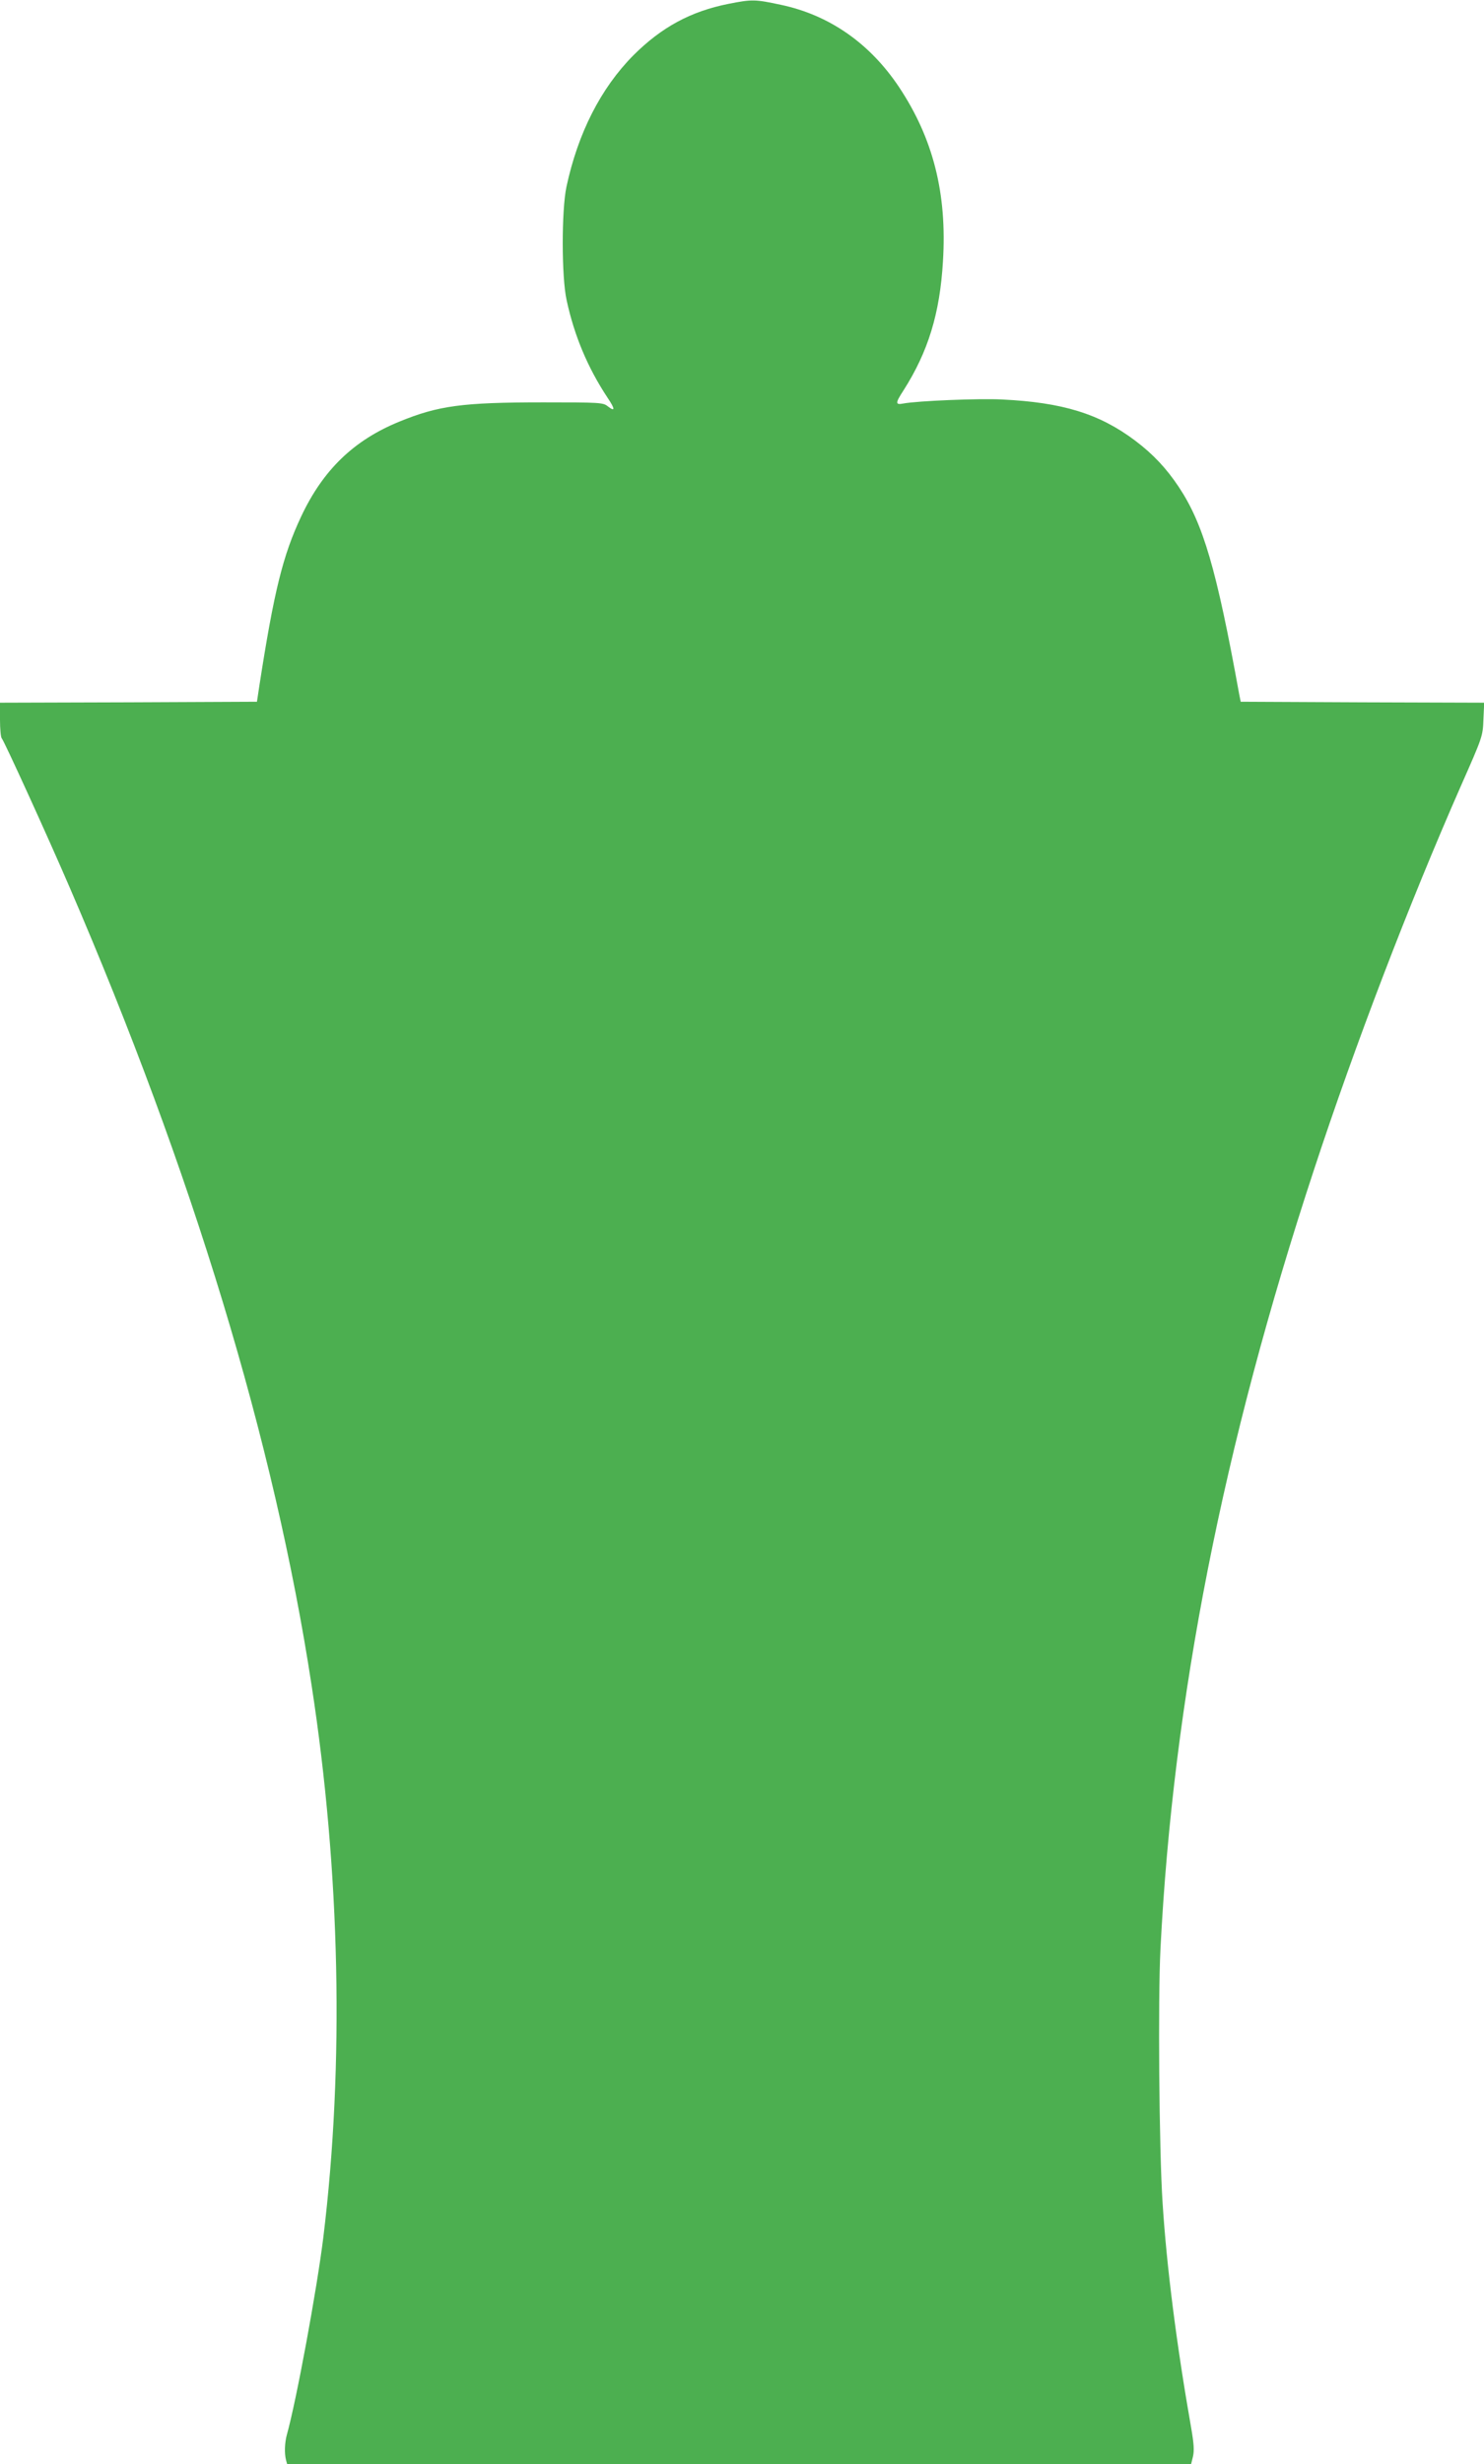 <?xml version="1.0" standalone="no"?>
<!DOCTYPE svg PUBLIC "-//W3C//DTD SVG 20010904//EN"
 "http://www.w3.org/TR/2001/REC-SVG-20010904/DTD/svg10.dtd">
<svg version="1.0" xmlns="http://www.w3.org/2000/svg"
 width="771pt" height="1280pt" viewBox="0 0 771 1280"
 preserveAspectRatio="xMidYMid meet">
<g transform="translate(0,1280) scale(0.1,-0.1)"
fill="#4caf50" stroke="none">
<path d="M3785 12780 c-196 -39 -348 -121 -495 -268 -169 -171 -287 -403 -347
-682 -26 -123 -26 -469 1 -590 40 -185 110 -351 212 -505 41 -61 41 -76 1 -45
-24 19 -40 20 -334 20 -422 0 -545 -17 -748 -100 -236 -96 -396 -250 -510
-492 -95 -202 -141 -386 -218 -883 l-12 -80 -667 -3 -668 -2 0 -88 c0 -48 4
-92 9 -97 12 -12 239 -510 351 -770 640 -1482 1066 -2886 1259 -4150 149 -968
170 -1971 61 -2865 -33 -268 -140 -850 -190 -1028 -11 -41 -13 -95 -4 -130 l6
-22 2348 0 2348 0 10 40 c7 31 5 65 -9 147 -76 432 -128 840 -149 1173 -18
273 -24 1058 -11 1315 66 1301 325 2614 798 4050 215 653 491 1374 764 1995
111 251 113 256 116 342 l4 88 -632 2 -633 3 -8 40 c-118 651 -187 885 -314
1076 -64 96 -132 169 -226 240 -186 140 -378 199 -693 214 -120 6 -437 -7
-512 -21 -42 -8 -42 2 1 68 128 201 189 399 205 670 22 353 -51 640 -229 907
-152 227 -362 373 -613 426 -135 29 -150 29 -272 5z"/>
</g>
</svg>
